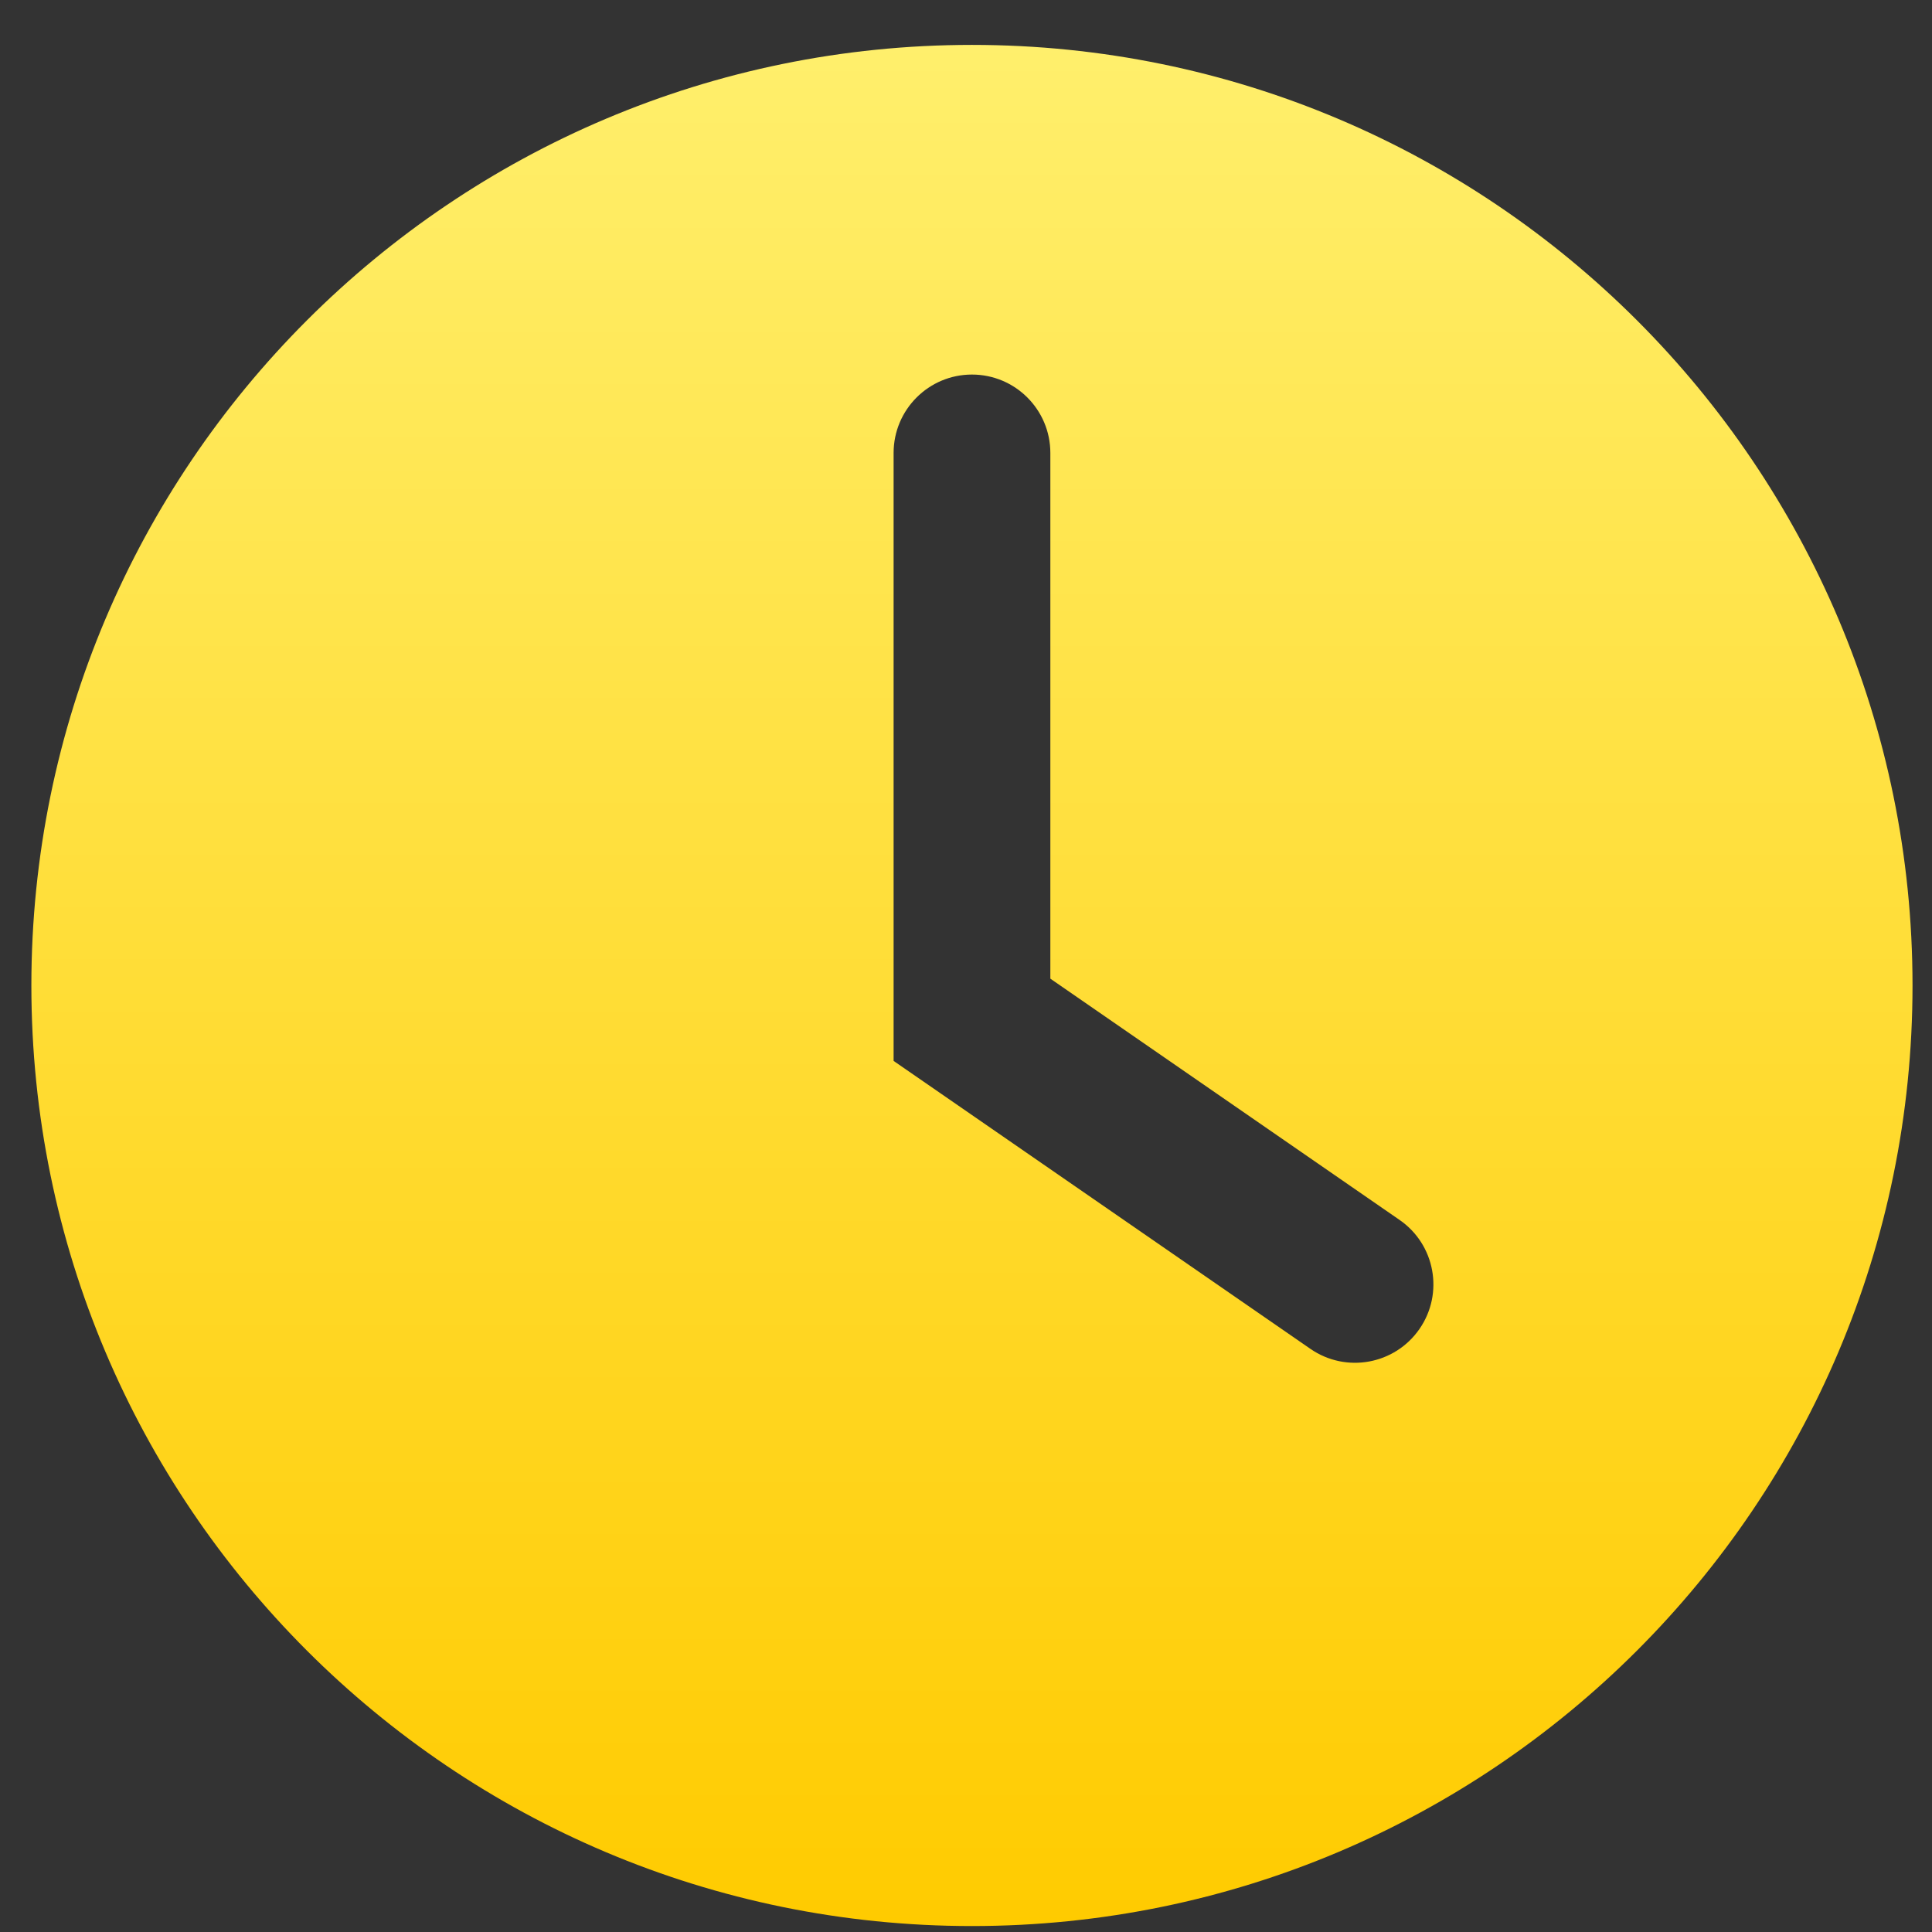 <?xml version="1.0" encoding="UTF-8"?> <svg xmlns="http://www.w3.org/2000/svg" width="38" height="38" viewBox="0 0 38 38" fill="none"><rect x="0" y="0" width="38" height="38" fill="#333333" stroke="none"/><path fill-rule="evenodd" clip-rule="evenodd" d="M37.617 19.383C37.617 29.6 29.334 37.883 19.117 37.883C8.9 37.883 0.617 29.6 0.617 19.383C0.617 9.166 8.9 0.883 19.117 0.883C29.334 0.883 37.617 9.166 37.617 19.383ZM20.659 8.909C20.659 8.058 19.969 7.367 19.117 7.367C18.266 7.367 17.576 8.058 17.576 8.909V20.058V20.867L18.241 21.326L25.775 26.531C26.476 27.015 27.436 26.839 27.92 26.138C28.404 25.438 28.228 24.477 27.527 23.994L20.659 19.249V8.909Z" fill="url(#paint0_linear_15_1314)"></path><defs><linearGradient id="paint0_linear_15_1314" x1="19.117" y1="0.883" x2="19.117" y2="37.883" gradientUnits="userSpaceOnUse"><stop stop-color="#FFEF6C"></stop><stop offset="1" stop-color="#FFCB00"></stop></linearGradient></defs></svg> 